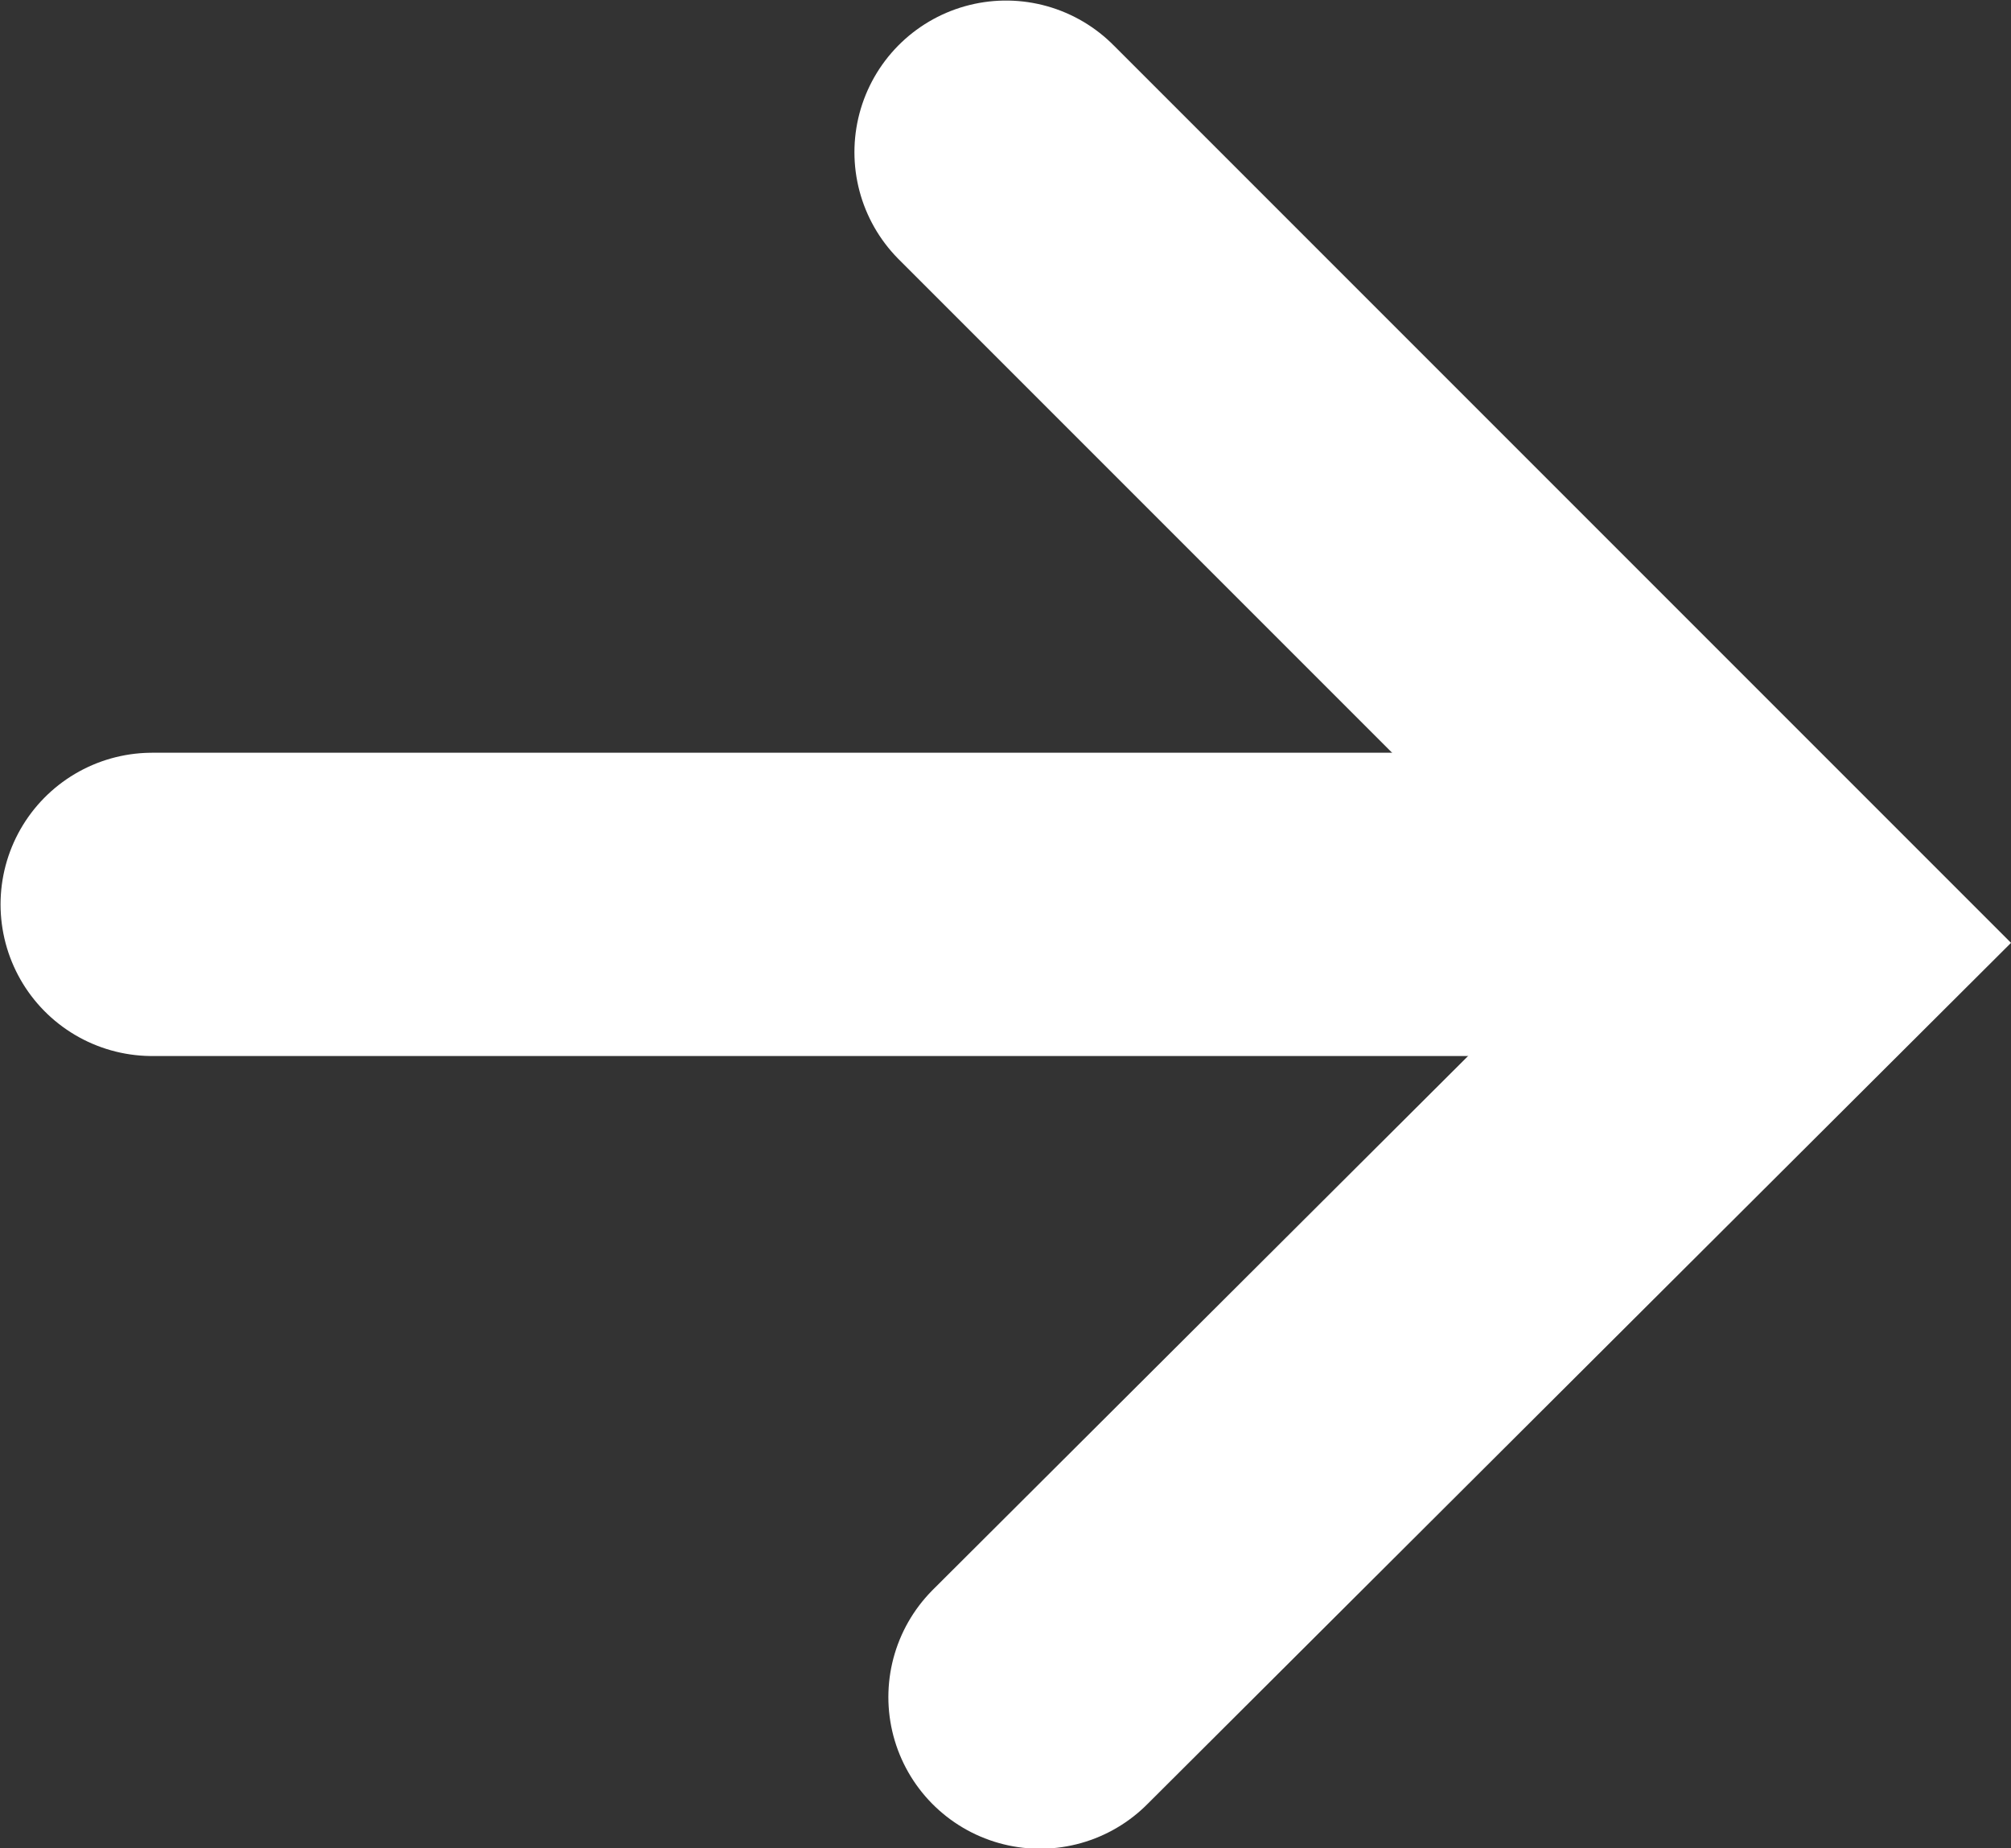 <?xml version="1.0" encoding="UTF-8"?>
<svg xmlns="http://www.w3.org/2000/svg" viewBox="0 0 18.37 16.88">
  <rect x="0" y="0" width="18.37" height="16.88" fill="#333333" stroke="none"/>
  <defs>
    <style>.cls-1{fill:none;stroke:#fff;stroke-linecap:round;stroke-miterlimit:10;stroke-width:2.77px;}</style>
  </defs>
  <g id="Calque_2" data-name="Calque 2">
    <g id="Calque_1-2" data-name="Calque 1">
      <line class="cls-1" x1="15.38" y1="8.26" x2="1.39" y2="8.26"></line>
      <polyline class="cls-1" points="9.19 1.39 16.41 8.61 9.5 15.5"></polyline>
    </g>
  </g>
</svg>
